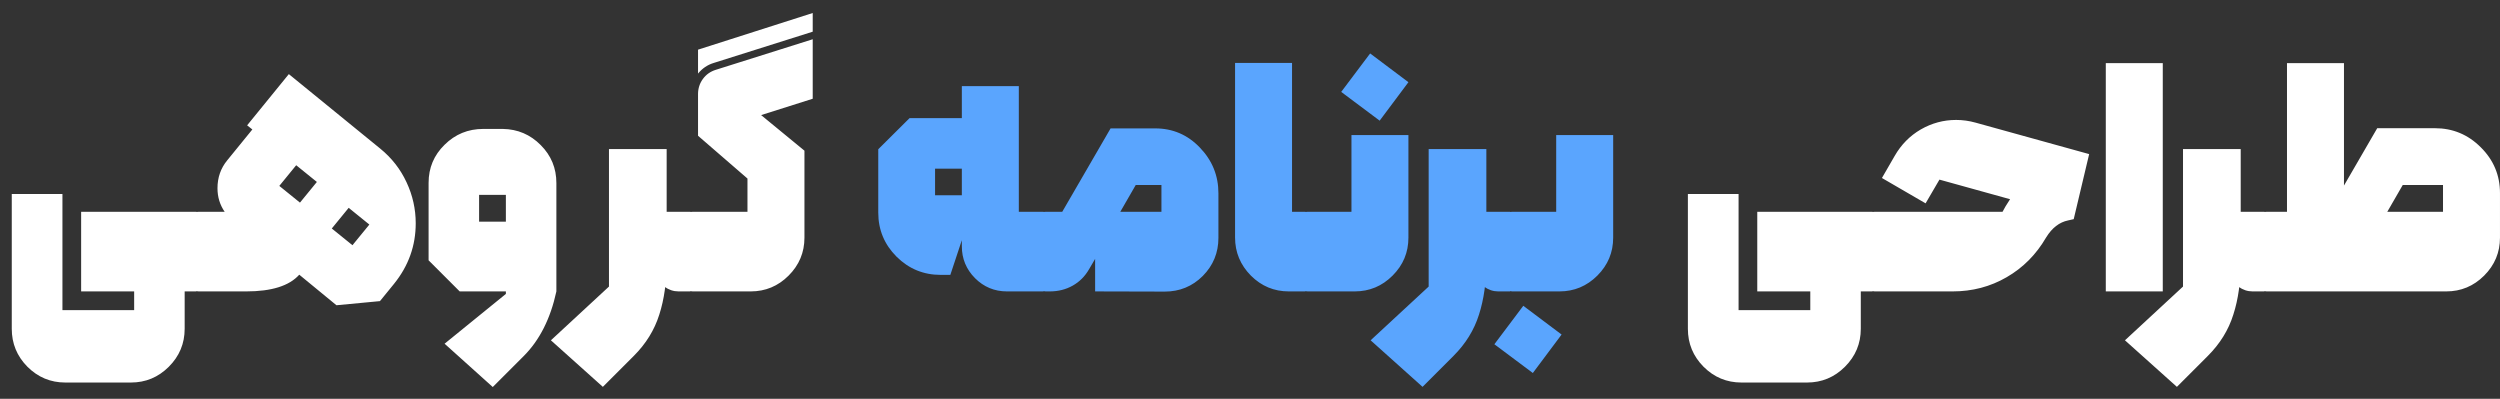 <svg width="163" height="26" viewBox="0 0 163 26" fill="none" xmlns="http://www.w3.org/2000/svg">
<rect x="0" y="0" width="163" height="26" fill="#333333" stroke="none"/>
<path d="M5.29 19V13.809H12.813V19H12.04V21.438C12.04 22.398 11.696 23.223 11.009 23.91C10.321 24.598 9.497 24.941 8.536 24.941H4.259C3.298 24.941 2.474 24.598 1.786 23.91C1.107 23.223 0.767 22.398 0.767 21.438V12.648H4.071V20.219H8.747V19H5.29ZM18.832 4.832L24.785 9.684C25.535 10.293 26.109 11.027 26.508 11.887C26.906 12.738 27.105 13.629 27.105 14.559C27.105 16.02 26.637 17.332 25.699 18.496L24.773 19.633L21.937 19.902L19.512 17.91C18.863 18.637 17.711 19 16.055 19H12.949C12.824 19 12.707 18.945 12.598 18.836C12.48 18.719 12.422 18.598 12.422 18.473V14.336C12.422 14.18 12.473 14.055 12.574 13.961C12.668 13.859 12.793 13.809 12.949 13.809H14.648C14.336 13.355 14.18 12.844 14.18 12.273C14.18 11.578 14.39 10.973 14.812 10.457L16.453 8.441L16.113 8.172L18.832 4.832ZM22.98 15.988L24.082 14.641L22.734 13.551L21.633 14.898L22.98 15.988ZM19.558 13.211L20.66 11.863L19.312 10.773L18.211 12.121L19.558 13.211ZM32.983 12.707H31.237V14.453H32.983V12.707ZM27.944 11.922C27.944 10.945 28.292 10.117 28.987 9.438C29.682 8.75 30.522 8.406 31.507 8.406H32.784C33.753 8.422 34.577 8.773 35.257 9.461C35.936 10.141 36.276 10.965 36.276 11.934V19C35.893 20.773 35.182 22.18 34.143 23.219L32.128 25.234L28.987 22.41L32.983 19.164V19H29.971L27.944 16.973V11.922ZM43.314 13.809H45.025V19H44.24C43.912 19 43.607 18.898 43.326 18.695L43.314 13.809ZM43.466 17.078C43.466 18.375 43.306 19.52 42.986 20.512C42.673 21.512 42.119 22.41 41.322 23.207L39.306 25.223L35.919 22.188L39.705 18.684V9.719H43.466V17.078ZM45.512 3.238L52.989 0.848V2.066L46.532 4.105C46.125 4.23 45.786 4.461 45.512 4.797V3.238ZM45.161 13.809H48.735V11.641L45.512 8.852V6.133C45.512 5.766 45.618 5.438 45.828 5.148C46.039 4.859 46.321 4.66 46.672 4.551L52.989 2.559V6.438L49.625 7.504L52.45 9.824V15.496C52.45 16.457 52.106 17.281 51.418 17.969C50.731 18.656 49.907 19 48.946 19H45.161C45.036 19 44.918 18.945 44.809 18.836C44.692 18.719 44.633 18.598 44.633 18.473V14.336C44.633 14.18 44.684 14.055 44.786 13.961C44.879 13.859 45.004 13.809 45.161 13.809ZM114.574 19V13.809H122.097V19H121.324V21.438C121.324 22.398 120.98 23.223 120.293 23.91C119.605 24.598 118.781 24.941 117.82 24.941H113.543C112.582 24.941 111.757 24.598 111.07 23.91C110.39 23.223 110.05 22.398 110.05 21.438V12.648H113.355V20.219H118.031V19H114.574ZM122.233 13.809H130.565C130.674 13.59 130.838 13.316 131.057 12.988L126.452 11.711L125.549 13.258L122.702 11.605L123.534 10.164C123.956 9.43 124.522 8.855 125.233 8.441C125.952 8.027 126.721 7.82 127.541 7.82C127.963 7.82 128.385 7.879 128.807 7.996L136.213 10.047L135.206 14.289L134.842 14.371C134.272 14.488 133.795 14.855 133.413 15.473C132.764 16.59 131.905 17.457 130.834 18.074C129.772 18.691 128.596 19 127.307 19H122.233C122.108 19 121.991 18.945 121.881 18.836C121.764 18.719 121.706 18.598 121.706 18.473V14.336C121.706 14.18 121.756 14.055 121.858 13.961C121.952 13.859 122.077 13.809 122.233 13.809ZM141.013 19H137.298V4.117H141.013V19ZM145.942 13.809H147.652V19H146.867C146.539 19 146.234 18.898 145.953 18.695L145.942 13.809ZM146.094 17.078C146.094 18.375 145.934 19.52 145.613 20.512C145.301 21.512 144.746 22.41 143.949 23.207L141.934 25.223L138.547 22.188L142.332 18.684V9.719H146.094V17.078ZM156.659 12.062L155.651 13.809H159.284V12.062H156.659ZM152.827 12.098L154.995 8.359H158.757C159.921 8.359 160.917 8.773 161.745 9.602C162.581 10.43 162.999 11.426 162.999 12.59V15.496C162.999 16.457 162.655 17.281 161.968 17.969C161.28 18.656 160.456 19 159.495 19H147.788C147.663 19 147.546 18.945 147.436 18.836C147.319 18.719 147.261 18.598 147.261 18.473V14.336C147.261 14.18 147.311 14.055 147.413 13.961C147.507 13.859 147.632 13.809 147.788 13.809H149.112V4.117H152.827V12.098Z" fill="white"/>
<path d="M66.427 5.617V13.809H68.044V19H65.653C64.841 19 64.145 18.711 63.567 18.133C62.997 17.555 62.712 16.863 62.712 16.059V15.66L61.962 17.922H61.329C60.212 17.922 59.255 17.527 58.458 16.738C57.661 15.941 57.263 14.984 57.263 13.867V9.73L59.302 7.703H62.712V5.617H66.427ZM60.966 10.996V12.73H62.712V10.996H60.966ZM75.937 19.012L71.402 19V16.879L71.004 17.559C70.738 18.02 70.383 18.375 69.937 18.625C69.492 18.875 68.996 19 68.449 19H68.179C68.054 19 67.937 18.945 67.828 18.836C67.711 18.719 67.652 18.598 67.652 18.473V14.336C67.652 14.18 67.703 14.055 67.804 13.961C67.898 13.859 68.023 13.809 68.179 13.809H69.258L72.41 8.371H75.316C76.465 8.371 77.437 8.789 78.234 9.625C79.039 10.461 79.441 11.453 79.441 12.602V15.508C79.441 16.477 79.101 17.305 78.422 17.992C77.742 18.672 76.914 19.012 75.937 19.012ZM74.05 12.062L73.043 13.809H75.726V12.062H74.05ZM80.526 4.105H84.241V13.809H85.12V19H84.03C83.069 19 82.245 18.656 81.557 17.969C80.87 17.273 80.526 16.445 80.526 15.484V4.105ZM87.447 5.992L89.333 3.484L91.829 5.359L89.954 7.867L87.447 5.992ZM91.829 8.805V15.496C91.829 16.457 91.486 17.281 90.798 17.969C90.111 18.656 89.287 19 88.326 19H85.255C85.13 19 85.013 18.945 84.904 18.836C84.787 18.719 84.728 18.598 84.728 18.473V14.336C84.728 14.18 84.779 14.055 84.88 13.961C84.974 13.859 85.099 13.809 85.255 13.809H88.115V8.805H91.829ZM96.758 13.809H98.469V19H97.684C97.356 19 97.051 18.898 96.77 18.695L96.758 13.809ZM96.91 17.078C96.91 18.375 96.75 19.52 96.43 20.512C96.117 21.512 95.563 22.41 94.766 23.207L92.75 25.223L89.364 22.188L93.149 18.684V9.719H96.91V17.078ZM105.179 8.805V15.496C105.179 16.457 104.835 17.281 104.148 17.969C103.46 18.656 102.636 19 101.675 19H98.605C98.48 19 98.362 18.945 98.253 18.836C98.136 18.719 98.077 18.598 98.077 18.473V14.336C98.077 14.18 98.128 14.055 98.23 13.961C98.323 13.859 98.448 13.809 98.605 13.809H101.464V8.805H105.179ZM97.433 22.445L99.319 19.938L101.816 21.812L99.941 24.32L97.433 22.445Z" fill="#5AA5FE"/>
</svg>
